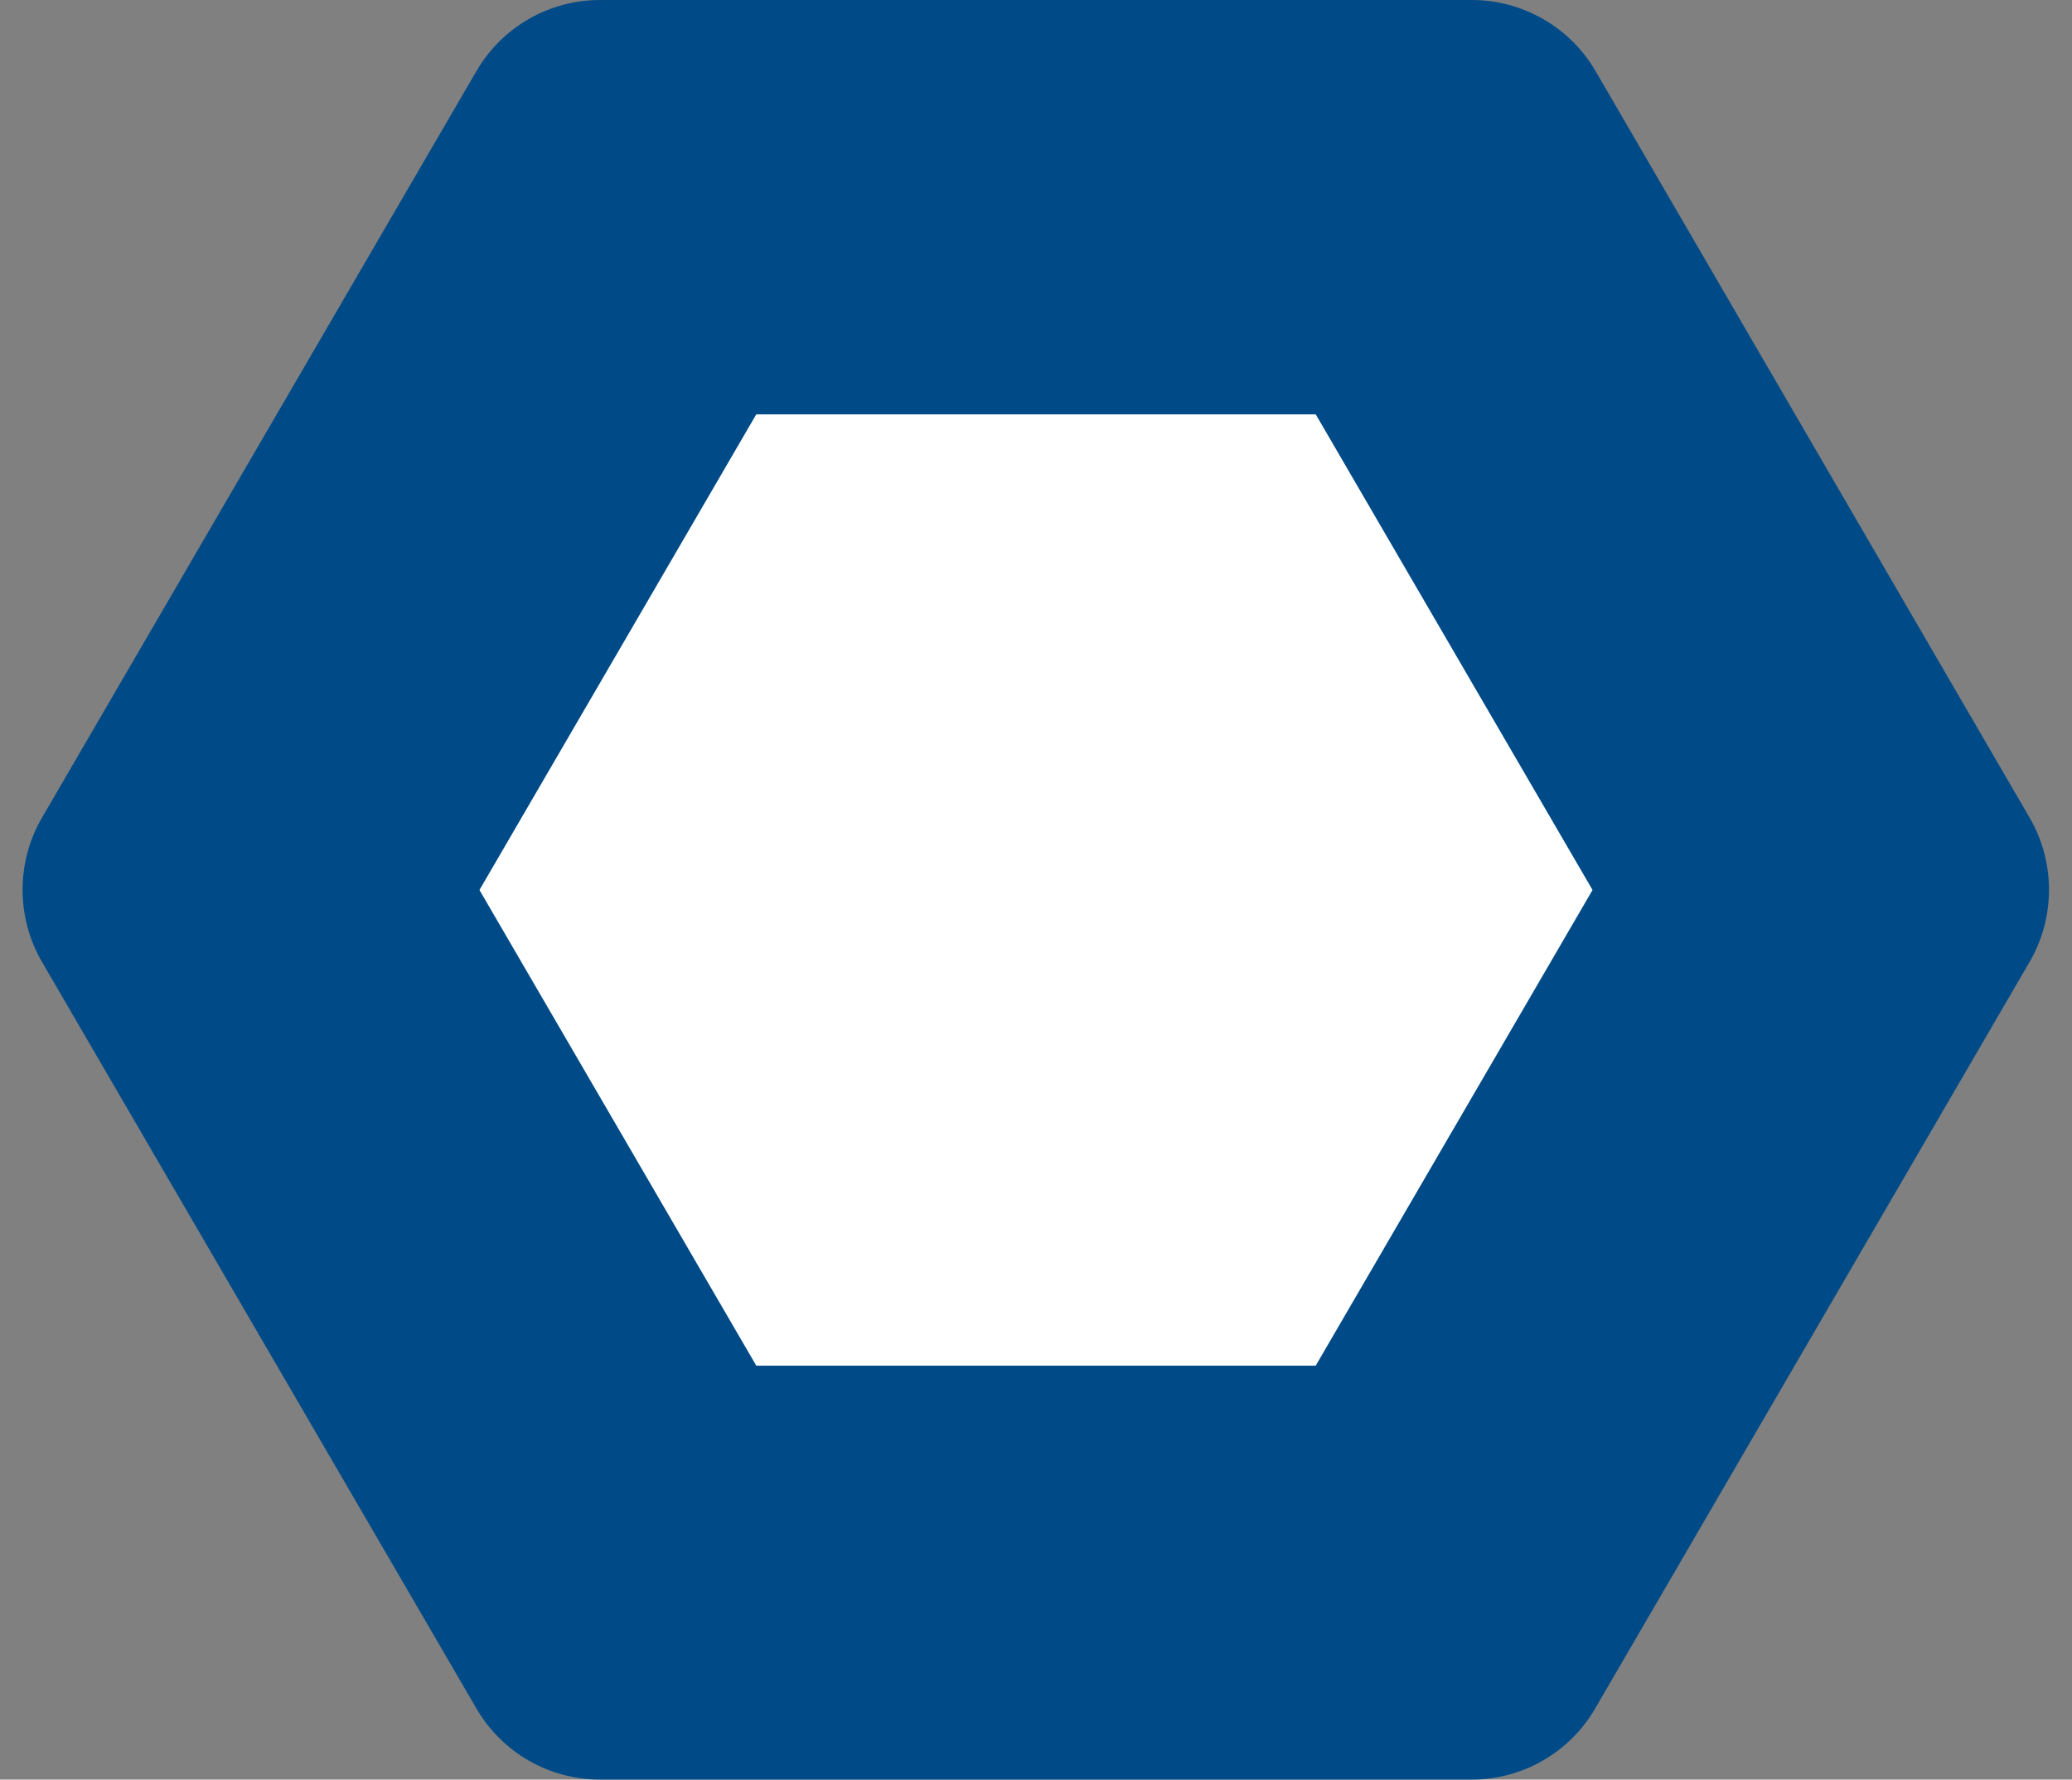 <?xml version="1.0" encoding="utf-8"?>
<!-- Generator: Adobe Illustrator 19.0.0, SVG Export Plug-In . SVG Version: 6.00 Build 0)  -->
<svg version="1.1" id="Layer_1" xmlns="http://www.w3.org/2000/svg" xmlns:xlink="http://www.w3.org/1999/xlink" x="0px" y="0px"
	 viewBox="0 0 500 429.5" style="enable-background:new 0 0 500 429.5;" xml:space="preserve">
<rect x="0" y="0" width="500" height="429.5" fill="#808080" stroke="none"/>
<style type="text/css">
	.st0{fill:#FFFFFF;}
	.st1{fill:#004B87;}
</style>
<g id="XMLID_1_">
	<polygon id="XMLID_30_" class="st0" points="153.8,379.5 57.9,214.8 153.8,50 346.2,50 442.1,214.8 346.2,379.5 	"/>
	<path id="XMLID_27_" class="st1" d="M317.5,100l66.8,114.8l-66.8,114.8h-135l-66.8-114.8L182.5,100H317.5 M355.2,0H144.8
		c-12.3,0-23.6,6.5-29.8,17.1L10.1,197.4c-6.2,10.7-6.2,24,0,34.7L115,412.4c6.2,10.6,17.5,17.1,29.8,17.1h210.3
		c12.3,0,23.6-6.5,29.8-17.1l104.9-180.3c6.2-10.7,6.2-24,0-34.7L385,17.1C378.8,6.5,367.4,0,355.2,0L355.2,0z"/>
</g>
</svg>
